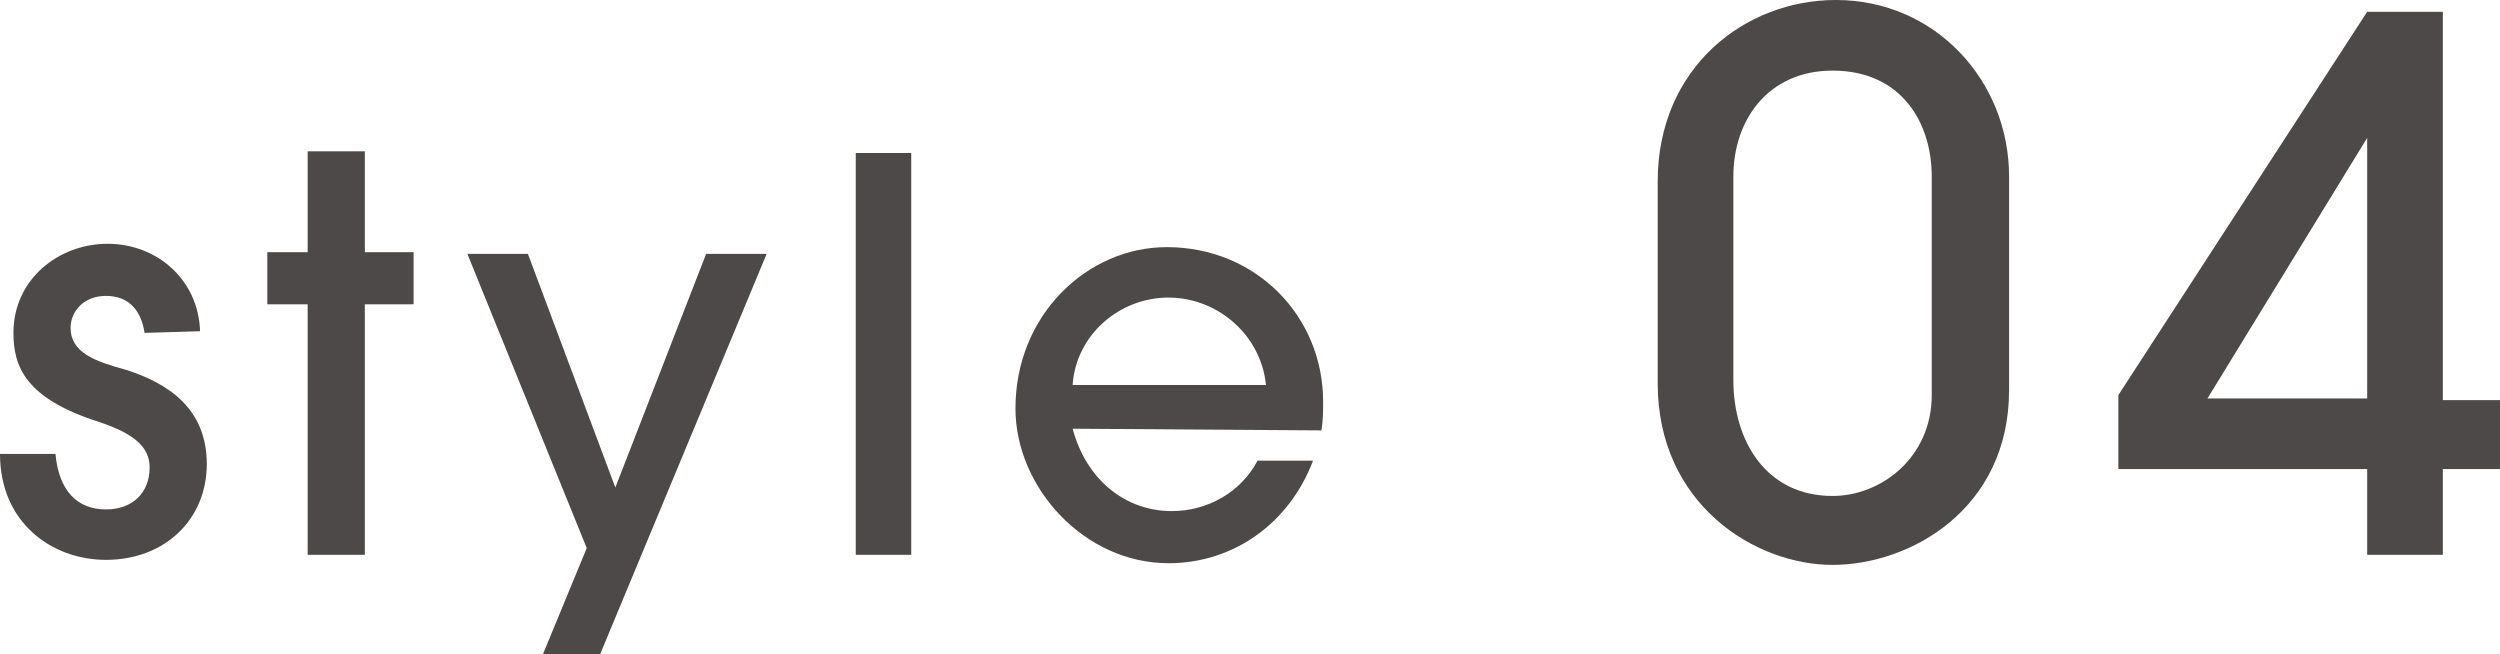 <?xml version="1.0" encoding="utf-8"?>
<!-- Generator: Adobe Illustrator 28.1.0, SVG Export Plug-In . SVG Version: 6.00 Build 0)  -->
<svg version="1.1" id="_レイヤー_2" xmlns="http://www.w3.org/2000/svg" xmlns:xlink="http://www.w3.org/1999/xlink" x="0px"
	 y="0px" viewBox="0 0 148.7 38.9" style="enable-background:new 0 0 148.7 38.9;" xml:space="preserve">
<style type="text/css">
	.st0{fill:#4C4948;}
</style>
<g id="design">
	<path class="st0" d="M8.6,19.8c-0.2-1.3-0.9-2.2-2.3-2.2c-1.3,0-2.1,0.9-2.1,1.9c0,1.5,1.5,2,3.3,2.5c2.5,0.8,4.8,2.3,4.8,5.6
		s-2.5,5.7-6,5.7c-3.2,0-6.3-2.2-6.3-6.3h3.3c0.2,2.2,1.3,3.3,3,3.3c1.6,0,2.6-1,2.6-2.5c0-1.2-0.9-2-3-2.7
		c-4.4-1.4-5.1-3.3-5.1-5.3c0-3.2,2.7-5.3,5.6-5.3s5.4,2.1,5.5,5.2L8.6,19.8L8.6,19.8z"/>
	<path class="st0" d="M18.3,33V18.1h-2.4v-3.1h2.4v-6h3.4v6h2.9v3.1h-2.9V33H18.3z"/>
	<path class="st0" d="M32.3,38.9l2.6-6.3l-7.1-17.5h3.6L36.6,29L42,15.1h3.6l-9.9,23.8H32.3z"/>
	<path class="st0" d="M50.9,33V9.1h3.3V33H50.9z"/>
	<path class="st0" d="M63.8,25.5c0.8,3,3.1,4.9,5.9,4.9c2.1,0,4.1-1.1,5.1-3h3.3c-1.4,3.7-4.7,6.1-8.6,6.1c-5,0-9.1-4.5-9.1-9.2
		c0-5.6,4.3-9.6,9-9.6c5.3,0,9.3,4.1,9.3,9.2c0,0.5,0,1.1-0.1,1.7L63.8,25.5L63.8,25.5z M75.3,22.9c-0.3-3-2.9-5.2-5.8-5.2
		s-5.5,2.2-5.7,5.2C63.8,22.9,75.3,22.9,75.3,22.9z"/>
	<path class="st0" d="M119.5,23.2c0,7.1-5.9,10.4-10.5,10.4S98.6,30,98.6,22.8v-12c0-6.8,5.2-10.8,10.6-10.8
		c5.9,0,10.3,4.8,10.3,10.5V23.2L119.5,23.2z M114.9,10.5c0-3.2-1.8-6.3-5.9-6.3c-3.8,0-5.9,2.9-5.9,6.3v12.1c0,3.7,2,6.9,5.9,6.9
		c2.9,0,5.9-2.3,5.9-6V10.5L114.9,10.5z"/>
	<path class="st0" d="M140.8,33v-5.1H126v-4.4l14.8-22.8h4.5v23.1h3.4v4.1h-3.4V33L140.8,33L140.8,33z M140.8,8.2L140.8,8.2
		l-9.5,15.5h9.5V8.2z"/>
</g>
</svg>
